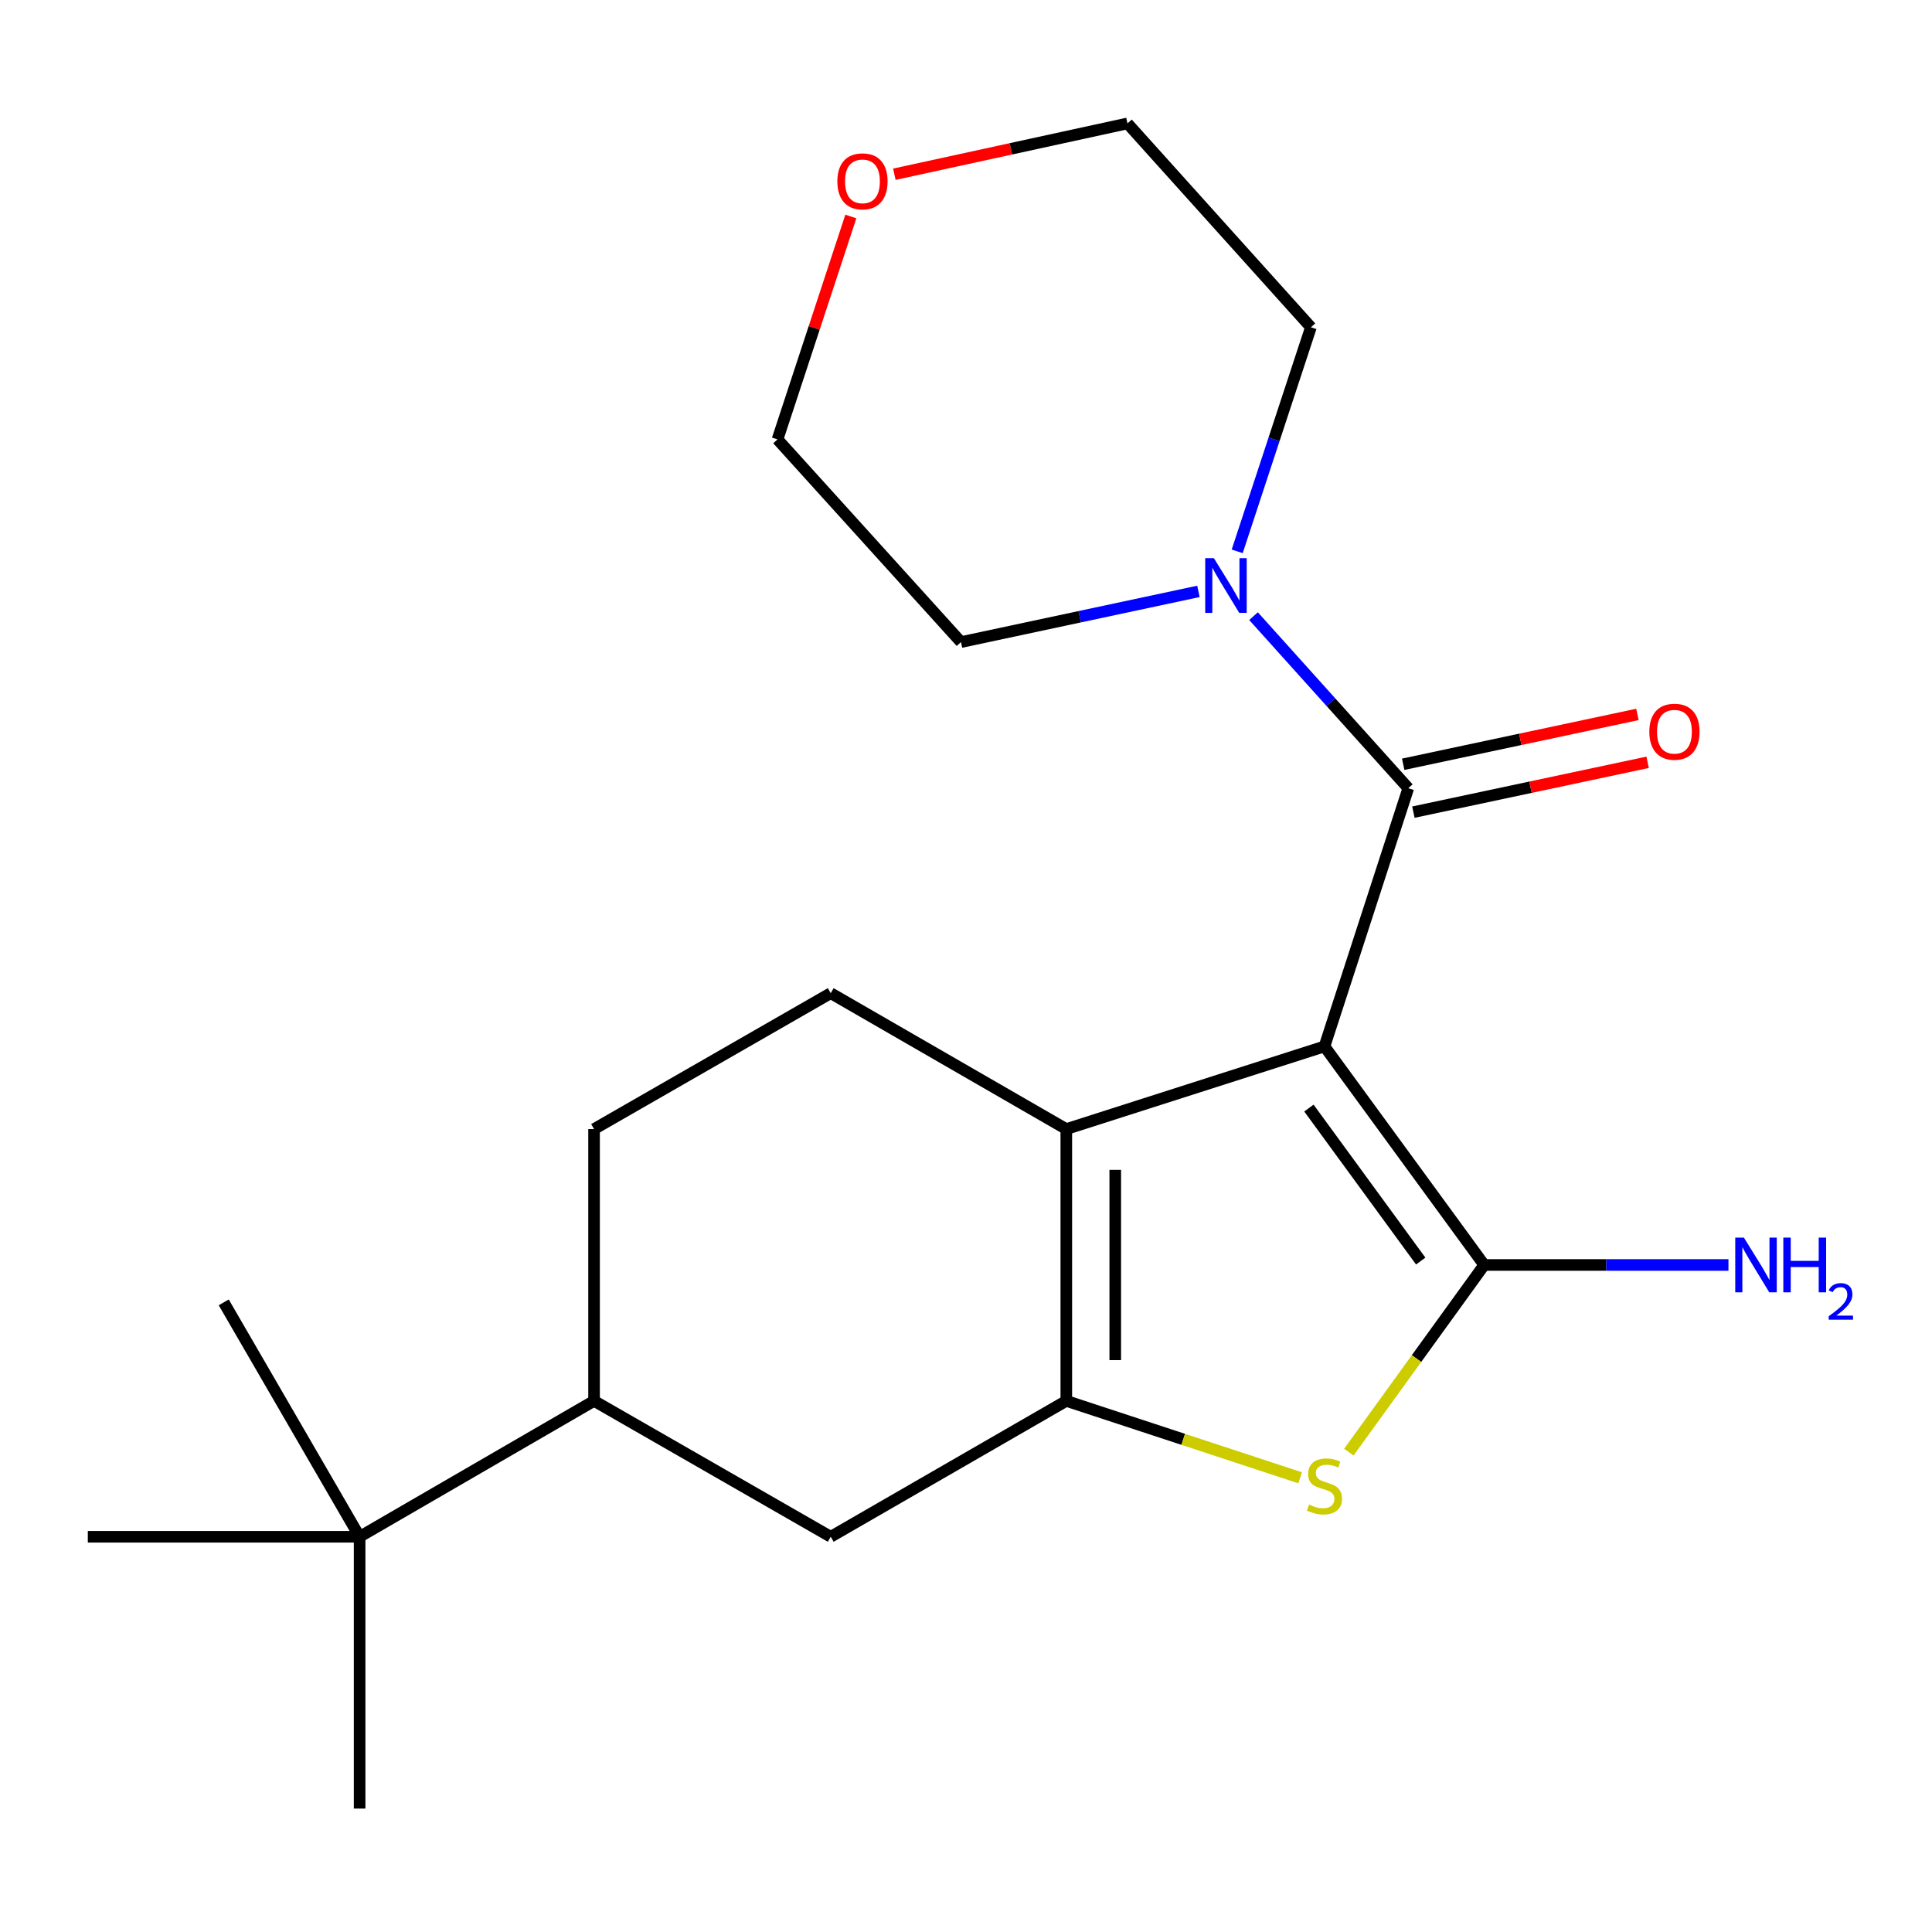 <?xml version='1.0' encoding='iso-8859-1'?>
<svg version='1.1' baseProfile='full'
              xmlns='http://www.w3.org/2000/svg'
                      xmlns:rdkit='http://www.rdkit.org/xml'
                      xmlns:xlink='http://www.w3.org/1999/xlink'
                  xml:space='preserve'
width='1000px' height='1000px' viewBox='0 0 1000 1000'>
<!-- END OF HEADER -->
<rect style='opacity:1.0;fill:#FFFFFF;stroke:none' width='1000' height='1000' x='0' y='0'> </rect>
<path class='bond-0' d='M 685.552,541.621 L 768.217,654.746' style='fill:none;fill-rule:evenodd;stroke:#000000;stroke-width:6px;stroke-linecap:butt;stroke-linejoin:miter;stroke-opacity:1' />
<path class='bond-0' d='M 677.495,573.538 L 735.361,652.726' style='fill:none;fill-rule:evenodd;stroke:#000000;stroke-width:6px;stroke-linecap:butt;stroke-linejoin:miter;stroke-opacity:1' />
<path class='bond-1' d='M 685.552,541.621 L 551.919,584.411' style='fill:none;fill-rule:evenodd;stroke:#000000;stroke-width:6px;stroke-linecap:butt;stroke-linejoin:miter;stroke-opacity:1' />
<path class='bond-4' d='M 685.552,541.621 L 728.933,407.974' style='fill:none;fill-rule:evenodd;stroke:#000000;stroke-width:6px;stroke-linecap:butt;stroke-linejoin:miter;stroke-opacity:1' />
<path class='bond-3' d='M 768.217,654.746 L 733.188,703.184' style='fill:none;fill-rule:evenodd;stroke:#000000;stroke-width:6px;stroke-linecap:butt;stroke-linejoin:miter;stroke-opacity:1' />
<path class='bond-3' d='M 733.188,703.184 L 698.159,751.621' style='fill:none;fill-rule:evenodd;stroke:#CCCC00;stroke-width:6px;stroke-linecap:butt;stroke-linejoin:miter;stroke-opacity:1' />
<path class='bond-11' d='M 768.217,654.746 L 831.431,654.746' style='fill:none;fill-rule:evenodd;stroke:#000000;stroke-width:6px;stroke-linecap:butt;stroke-linejoin:miter;stroke-opacity:1' />
<path class='bond-11' d='M 831.431,654.746 L 894.645,654.746' style='fill:none;fill-rule:evenodd;stroke:#0000FF;stroke-width:6px;stroke-linecap:butt;stroke-linejoin:miter;stroke-opacity:1' />
<path class='bond-2' d='M 551.919,584.411 L 551.919,725.095' style='fill:none;fill-rule:evenodd;stroke:#000000;stroke-width:6px;stroke-linecap:butt;stroke-linejoin:miter;stroke-opacity:1' />
<path class='bond-2' d='M 577.255,605.513 L 577.255,703.993' style='fill:none;fill-rule:evenodd;stroke:#000000;stroke-width:6px;stroke-linecap:butt;stroke-linejoin:miter;stroke-opacity:1' />
<path class='bond-7' d='M 551.919,584.411 L 429.983,514.061' style='fill:none;fill-rule:evenodd;stroke:#000000;stroke-width:6px;stroke-linecap:butt;stroke-linejoin:miter;stroke-opacity:1' />
<path class='bond-6' d='M 551.919,725.095 L 429.983,795.431' style='fill:none;fill-rule:evenodd;stroke:#000000;stroke-width:6px;stroke-linecap:butt;stroke-linejoin:miter;stroke-opacity:1' />
<path class='bond-21' d='M 551.919,725.095 L 612.437,745.002' style='fill:none;fill-rule:evenodd;stroke:#000000;stroke-width:6px;stroke-linecap:butt;stroke-linejoin:miter;stroke-opacity:1' />
<path class='bond-21' d='M 612.437,745.002 L 672.955,764.909' style='fill:none;fill-rule:evenodd;stroke:#CCCC00;stroke-width:6px;stroke-linecap:butt;stroke-linejoin:miter;stroke-opacity:1' />
<path class='bond-5' d='M 728.933,407.974 L 688.878,363.446' style='fill:none;fill-rule:evenodd;stroke:#000000;stroke-width:6px;stroke-linecap:butt;stroke-linejoin:miter;stroke-opacity:1' />
<path class='bond-5' d='M 688.878,363.446 L 648.824,318.917' style='fill:none;fill-rule:evenodd;stroke:#0000FF;stroke-width:6px;stroke-linecap:butt;stroke-linejoin:miter;stroke-opacity:1' />
<path class='bond-9' d='M 731.57,420.365 L 792.188,407.463' style='fill:none;fill-rule:evenodd;stroke:#000000;stroke-width:6px;stroke-linecap:butt;stroke-linejoin:miter;stroke-opacity:1' />
<path class='bond-9' d='M 792.188,407.463 L 852.806,394.562' style='fill:none;fill-rule:evenodd;stroke:#FF0000;stroke-width:6px;stroke-linecap:butt;stroke-linejoin:miter;stroke-opacity:1' />
<path class='bond-9' d='M 726.295,395.584 L 786.913,382.682' style='fill:none;fill-rule:evenodd;stroke:#000000;stroke-width:6px;stroke-linecap:butt;stroke-linejoin:miter;stroke-opacity:1' />
<path class='bond-9' d='M 786.913,382.682 L 847.531,369.781' style='fill:none;fill-rule:evenodd;stroke:#FF0000;stroke-width:6px;stroke-linecap:butt;stroke-linejoin:miter;stroke-opacity:1' />
<path class='bond-14' d='M 640.372,285.378 L 659.45,227.386' style='fill:none;fill-rule:evenodd;stroke:#0000FF;stroke-width:6px;stroke-linecap:butt;stroke-linejoin:miter;stroke-opacity:1' />
<path class='bond-14' d='M 659.45,227.386 L 678.528,169.395' style='fill:none;fill-rule:evenodd;stroke:#000000;stroke-width:6px;stroke-linecap:butt;stroke-linejoin:miter;stroke-opacity:1' />
<path class='bond-15' d='M 620.31,306.098 L 558.857,319.222' style='fill:none;fill-rule:evenodd;stroke:#0000FF;stroke-width:6px;stroke-linecap:butt;stroke-linejoin:miter;stroke-opacity:1' />
<path class='bond-15' d='M 558.857,319.222 L 497.405,332.347' style='fill:none;fill-rule:evenodd;stroke:#000000;stroke-width:6px;stroke-linecap:butt;stroke-linejoin:miter;stroke-opacity:1' />
<path class='bond-23' d='M 429.983,795.431 L 307.484,725.095' style='fill:none;fill-rule:evenodd;stroke:#000000;stroke-width:6px;stroke-linecap:butt;stroke-linejoin:miter;stroke-opacity:1' />
<path class='bond-12' d='M 429.983,514.061 L 307.484,584.411' style='fill:none;fill-rule:evenodd;stroke:#000000;stroke-width:6px;stroke-linecap:butt;stroke-linejoin:miter;stroke-opacity:1' />
<path class='bond-8' d='M 307.484,725.095 L 307.484,584.411' style='fill:none;fill-rule:evenodd;stroke:#000000;stroke-width:6px;stroke-linecap:butt;stroke-linejoin:miter;stroke-opacity:1' />
<path class='bond-10' d='M 307.484,725.095 L 186.139,795.431' style='fill:none;fill-rule:evenodd;stroke:#000000;stroke-width:6px;stroke-linecap:butt;stroke-linejoin:miter;stroke-opacity:1' />
<path class='bond-16' d='M 186.139,795.431 L 45.455,795.431' style='fill:none;fill-rule:evenodd;stroke:#000000;stroke-width:6px;stroke-linecap:butt;stroke-linejoin:miter;stroke-opacity:1' />
<path class='bond-17' d='M 186.139,795.431 L 115.804,674.1' style='fill:none;fill-rule:evenodd;stroke:#000000;stroke-width:6px;stroke-linecap:butt;stroke-linejoin:miter;stroke-opacity:1' />
<path class='bond-18' d='M 186.139,795.431 L 186.139,936.115' style='fill:none;fill-rule:evenodd;stroke:#000000;stroke-width:6px;stroke-linecap:butt;stroke-linejoin:miter;stroke-opacity:1' />
<path class='bond-13' d='M 440.396,112.058 L 421.416,169.743' style='fill:none;fill-rule:evenodd;stroke:#FF0000;stroke-width:6px;stroke-linecap:butt;stroke-linejoin:miter;stroke-opacity:1' />
<path class='bond-13' d='M 421.416,169.743 L 402.437,227.428' style='fill:none;fill-rule:evenodd;stroke:#000000;stroke-width:6px;stroke-linecap:butt;stroke-linejoin:miter;stroke-opacity:1' />
<path class='bond-22' d='M 462.919,90.183 L 523.247,77.034' style='fill:none;fill-rule:evenodd;stroke:#FF0000;stroke-width:6px;stroke-linecap:butt;stroke-linejoin:miter;stroke-opacity:1' />
<path class='bond-22' d='M 523.247,77.034 L 583.575,63.885' style='fill:none;fill-rule:evenodd;stroke:#000000;stroke-width:6px;stroke-linecap:butt;stroke-linejoin:miter;stroke-opacity:1' />
<path class='bond-19' d='M 678.528,169.395 L 583.575,63.885' style='fill:none;fill-rule:evenodd;stroke:#000000;stroke-width:6px;stroke-linecap:butt;stroke-linejoin:miter;stroke-opacity:1' />
<path class='bond-20' d='M 497.405,332.347 L 402.437,227.428' style='fill:none;fill-rule:evenodd;stroke:#000000;stroke-width:6px;stroke-linecap:butt;stroke-linejoin:miter;stroke-opacity:1' />
<path  class='atom-4' d='M 677.552 778.773
Q 677.872 778.893, 679.192 779.453
Q 680.512 780.013, 681.952 780.373
Q 683.432 780.693, 684.872 780.693
Q 687.552 780.693, 689.112 779.413
Q 690.672 778.093, 690.672 775.813
Q 690.672 774.253, 689.872 773.293
Q 689.112 772.333, 687.912 771.813
Q 686.712 771.293, 684.712 770.693
Q 682.192 769.933, 680.672 769.213
Q 679.192 768.493, 678.112 766.973
Q 677.072 765.453, 677.072 762.893
Q 677.072 759.333, 679.472 757.133
Q 681.912 754.933, 686.712 754.933
Q 689.992 754.933, 693.712 756.493
L 692.792 759.573
Q 689.392 758.173, 686.832 758.173
Q 684.072 758.173, 682.552 759.333
Q 681.032 760.453, 681.072 762.413
Q 681.072 763.933, 681.832 764.853
Q 682.632 765.773, 683.752 766.293
Q 684.912 766.813, 686.832 767.413
Q 689.392 768.213, 690.912 769.013
Q 692.432 769.813, 693.512 771.453
Q 694.632 773.053, 694.632 775.813
Q 694.632 779.733, 691.992 781.853
Q 689.392 783.933, 685.032 783.933
Q 682.512 783.933, 680.592 783.373
Q 678.712 782.853, 676.472 781.933
L 677.552 778.773
' fill='#CCCC00'/>
<path  class='atom-6' d='M 628.296 288.896
L 637.576 303.896
Q 638.496 305.376, 639.976 308.056
Q 641.456 310.736, 641.536 310.896
L 641.536 288.896
L 645.296 288.896
L 645.296 317.216
L 641.416 317.216
L 631.456 300.816
Q 630.296 298.896, 629.056 296.696
Q 627.856 294.496, 627.496 293.816
L 627.496 317.216
L 623.816 317.216
L 623.816 288.896
L 628.296 288.896
' fill='#0000FF'/>
<path  class='atom-10' d='M 853.689 378.735
Q 853.689 371.935, 857.049 368.135
Q 860.409 364.335, 866.689 364.335
Q 872.969 364.335, 876.329 368.135
Q 879.689 371.935, 879.689 378.735
Q 879.689 385.615, 876.289 389.535
Q 872.889 393.415, 866.689 393.415
Q 860.449 393.415, 857.049 389.535
Q 853.689 385.655, 853.689 378.735
M 866.689 390.215
Q 871.009 390.215, 873.329 387.335
Q 875.689 384.415, 875.689 378.735
Q 875.689 373.175, 873.329 370.375
Q 871.009 367.535, 866.689 367.535
Q 862.369 367.535, 860.009 370.335
Q 857.689 373.135, 857.689 378.735
Q 857.689 384.455, 860.009 387.335
Q 862.369 390.215, 866.689 390.215
' fill='#FF0000'/>
<path  class='atom-12' d='M 902.642 640.586
L 911.922 655.586
Q 912.842 657.066, 914.322 659.746
Q 915.802 662.426, 915.882 662.586
L 915.882 640.586
L 919.642 640.586
L 919.642 668.906
L 915.762 668.906
L 905.802 652.506
Q 904.642 650.586, 903.402 648.386
Q 902.202 646.186, 901.842 645.506
L 901.842 668.906
L 898.162 668.906
L 898.162 640.586
L 902.642 640.586
' fill='#0000FF'/>
<path  class='atom-12' d='M 923.042 640.586
L 926.882 640.586
L 926.882 652.626
L 941.362 652.626
L 941.362 640.586
L 945.202 640.586
L 945.202 668.906
L 941.362 668.906
L 941.362 655.826
L 926.882 655.826
L 926.882 668.906
L 923.042 668.906
L 923.042 640.586
' fill='#0000FF'/>
<path  class='atom-12' d='M 946.575 667.912
Q 947.261 666.144, 948.898 665.167
Q 950.535 664.164, 952.805 664.164
Q 955.63 664.164, 957.214 665.695
Q 958.798 667.226, 958.798 669.945
Q 958.798 672.717, 956.739 675.304
Q 954.706 677.892, 950.482 680.954
L 959.115 680.954
L 959.115 683.066
L 946.522 683.066
L 946.522 681.297
Q 950.007 678.816, 952.066 676.968
Q 954.151 675.12, 955.155 673.456
Q 956.158 671.793, 956.158 670.077
Q 956.158 668.282, 955.26 667.279
Q 954.363 666.276, 952.805 666.276
Q 951.3 666.276, 950.297 666.883
Q 949.294 667.49, 948.581 668.836
L 946.575 667.912
' fill='#0000FF'/>
<path  class='atom-14' d='M 433.409 93.861
Q 433.409 87.061, 436.769 83.261
Q 440.129 79.461, 446.409 79.461
Q 452.689 79.461, 456.049 83.261
Q 459.409 87.061, 459.409 93.861
Q 459.409 100.741, 456.009 104.661
Q 452.609 108.541, 446.409 108.541
Q 440.169 108.541, 436.769 104.661
Q 433.409 100.781, 433.409 93.861
M 446.409 105.341
Q 450.729 105.341, 453.049 102.461
Q 455.409 99.541, 455.409 93.861
Q 455.409 88.301, 453.049 85.501
Q 450.729 82.661, 446.409 82.661
Q 442.089 82.661, 439.729 85.461
Q 437.409 88.261, 437.409 93.861
Q 437.409 99.581, 439.729 102.461
Q 442.089 105.341, 446.409 105.341
' fill='#FF0000'/>
</svg>
